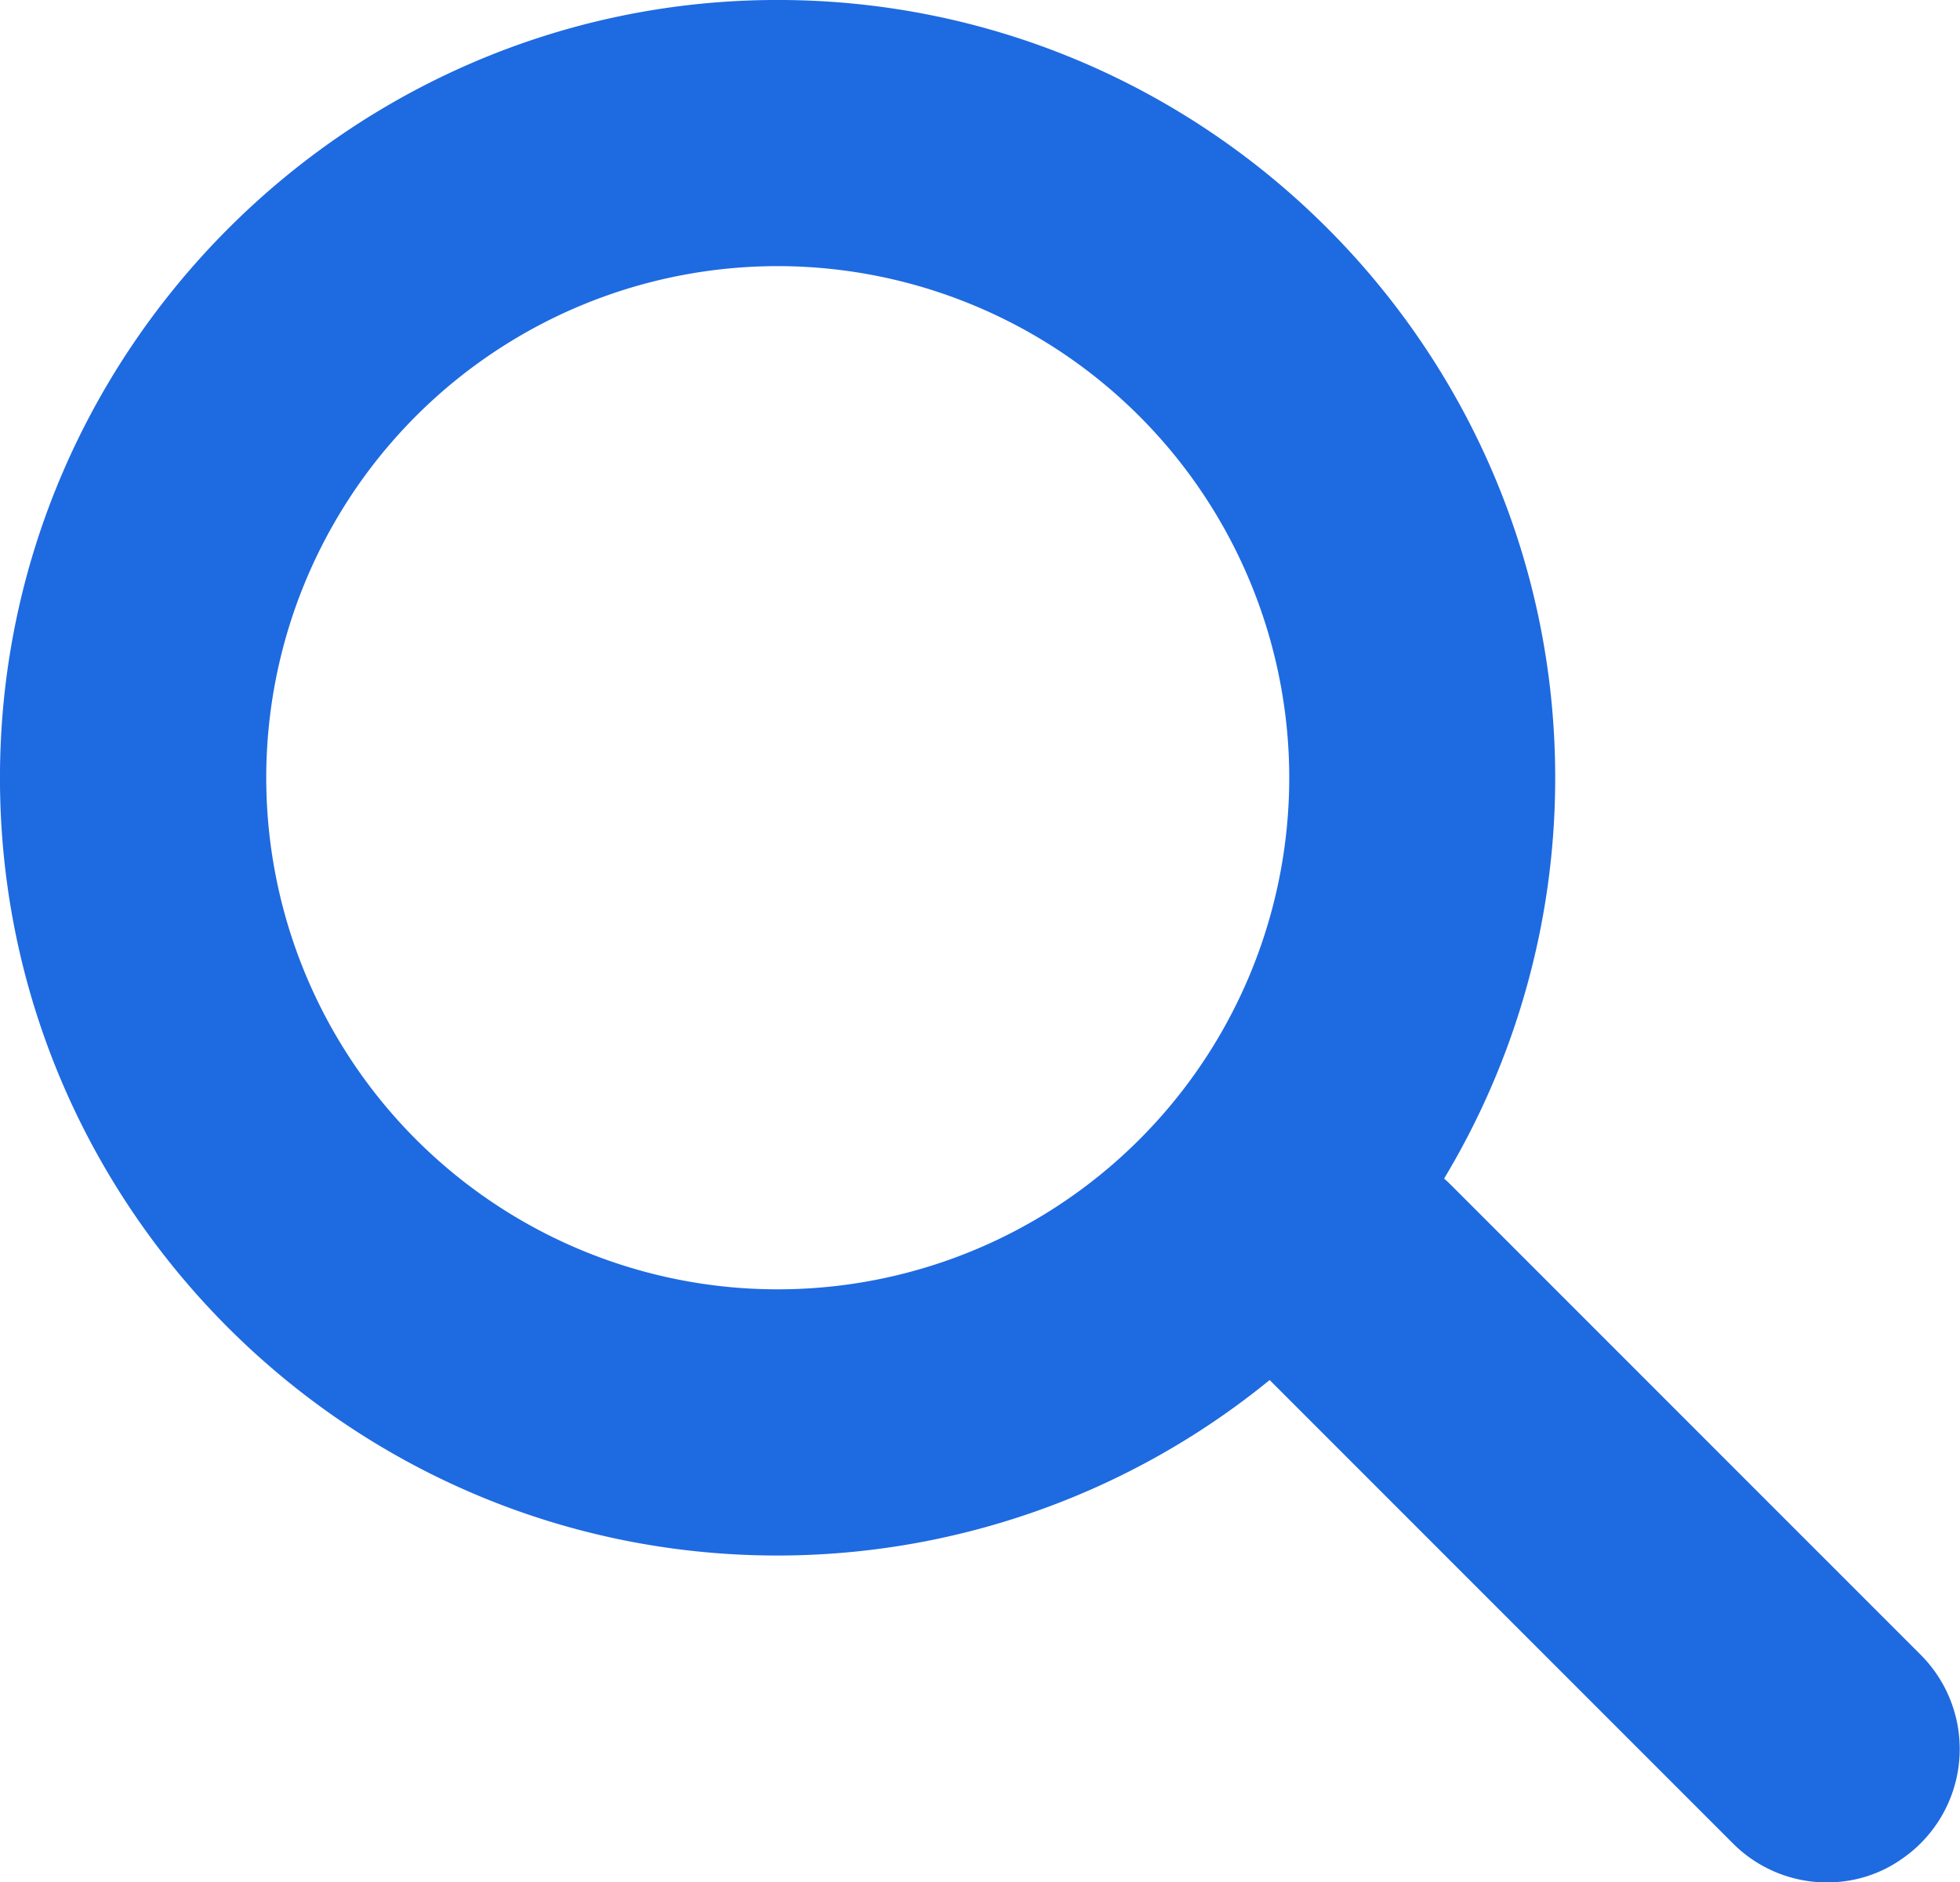 <svg id="Layer_1" data-name="Layer 1" xmlns="http://www.w3.org/2000/svg" viewBox="0 0 346.29 332.5"><defs><style>.cls-1{fill:#1e6ae1;}</style></defs><path class="cls-1" d="M1152.66,612.23l-83-83c-.49-.49-1-1-1.54-1.39A136.25,136.25,0,0,0,1087.87,457c.05-75.28-61.52-136.93-136.8-137a136.88,136.88,0,0,0-137,137c0,75.77,62.49,137.53,138.26,136.79a136.32,136.32,0,0,0,85.6-31.18l82.17,82.17a23,23,0,0,0,32.53-32.53ZM946.72,366.11a90.88,90.88,0,1,1-86.51,86.51A91,91,0,0,1,946.72,366.11Z" transform="translate(-813.6 -319.5)"/><path class="cls-1" d="M1140.56,651.64a23.47,23.47,0,0,1-20.79-6.52l-81.85-81.85a137.59,137.59,0,0,1-86.94,31c-76.11,0-138-62.21-137.38-138.46.57-74.72,61.59-135.73,136.31-136.31,76.25-.58,138.46,61.27,138.46,137.39a137.17,137.17,0,0,1-19.63,70.8c.48.41.88.78,1.24,1.15l83,83a23.54,23.54,0,0,1-3.33,36A22.63,22.63,0,0,1,1140.56,651.64ZM1038,561.92l82.49,82.49a22.51,22.51,0,0,0,19.91,6.25,21.94,21.94,0,0,0,8.74-3.59,22.55,22.55,0,0,0,3.18-34.49l-83-83a20,20,0,0,0-1.51-1.36l-.33-.28.22-.37a136.07,136.07,0,0,0,19.71-70.65c0-75.56-61.76-137-137.45-136.39-74.18.57-134.75,61.14-135.32,135.32C814,531.51,875.43,593.27,951,593.27a136.63,136.63,0,0,0,86.66-31.06Zm-82.72-13.76a91.38,91.38,0,1,1,87-87A91.47,91.47,0,0,1,955.27,548.16Zm0-181.55a90.37,90.37,0,1,0,86,86A90.46,90.46,0,0,0,955.23,366.61Z" transform="translate(-813.6 -319.5)"/></svg>